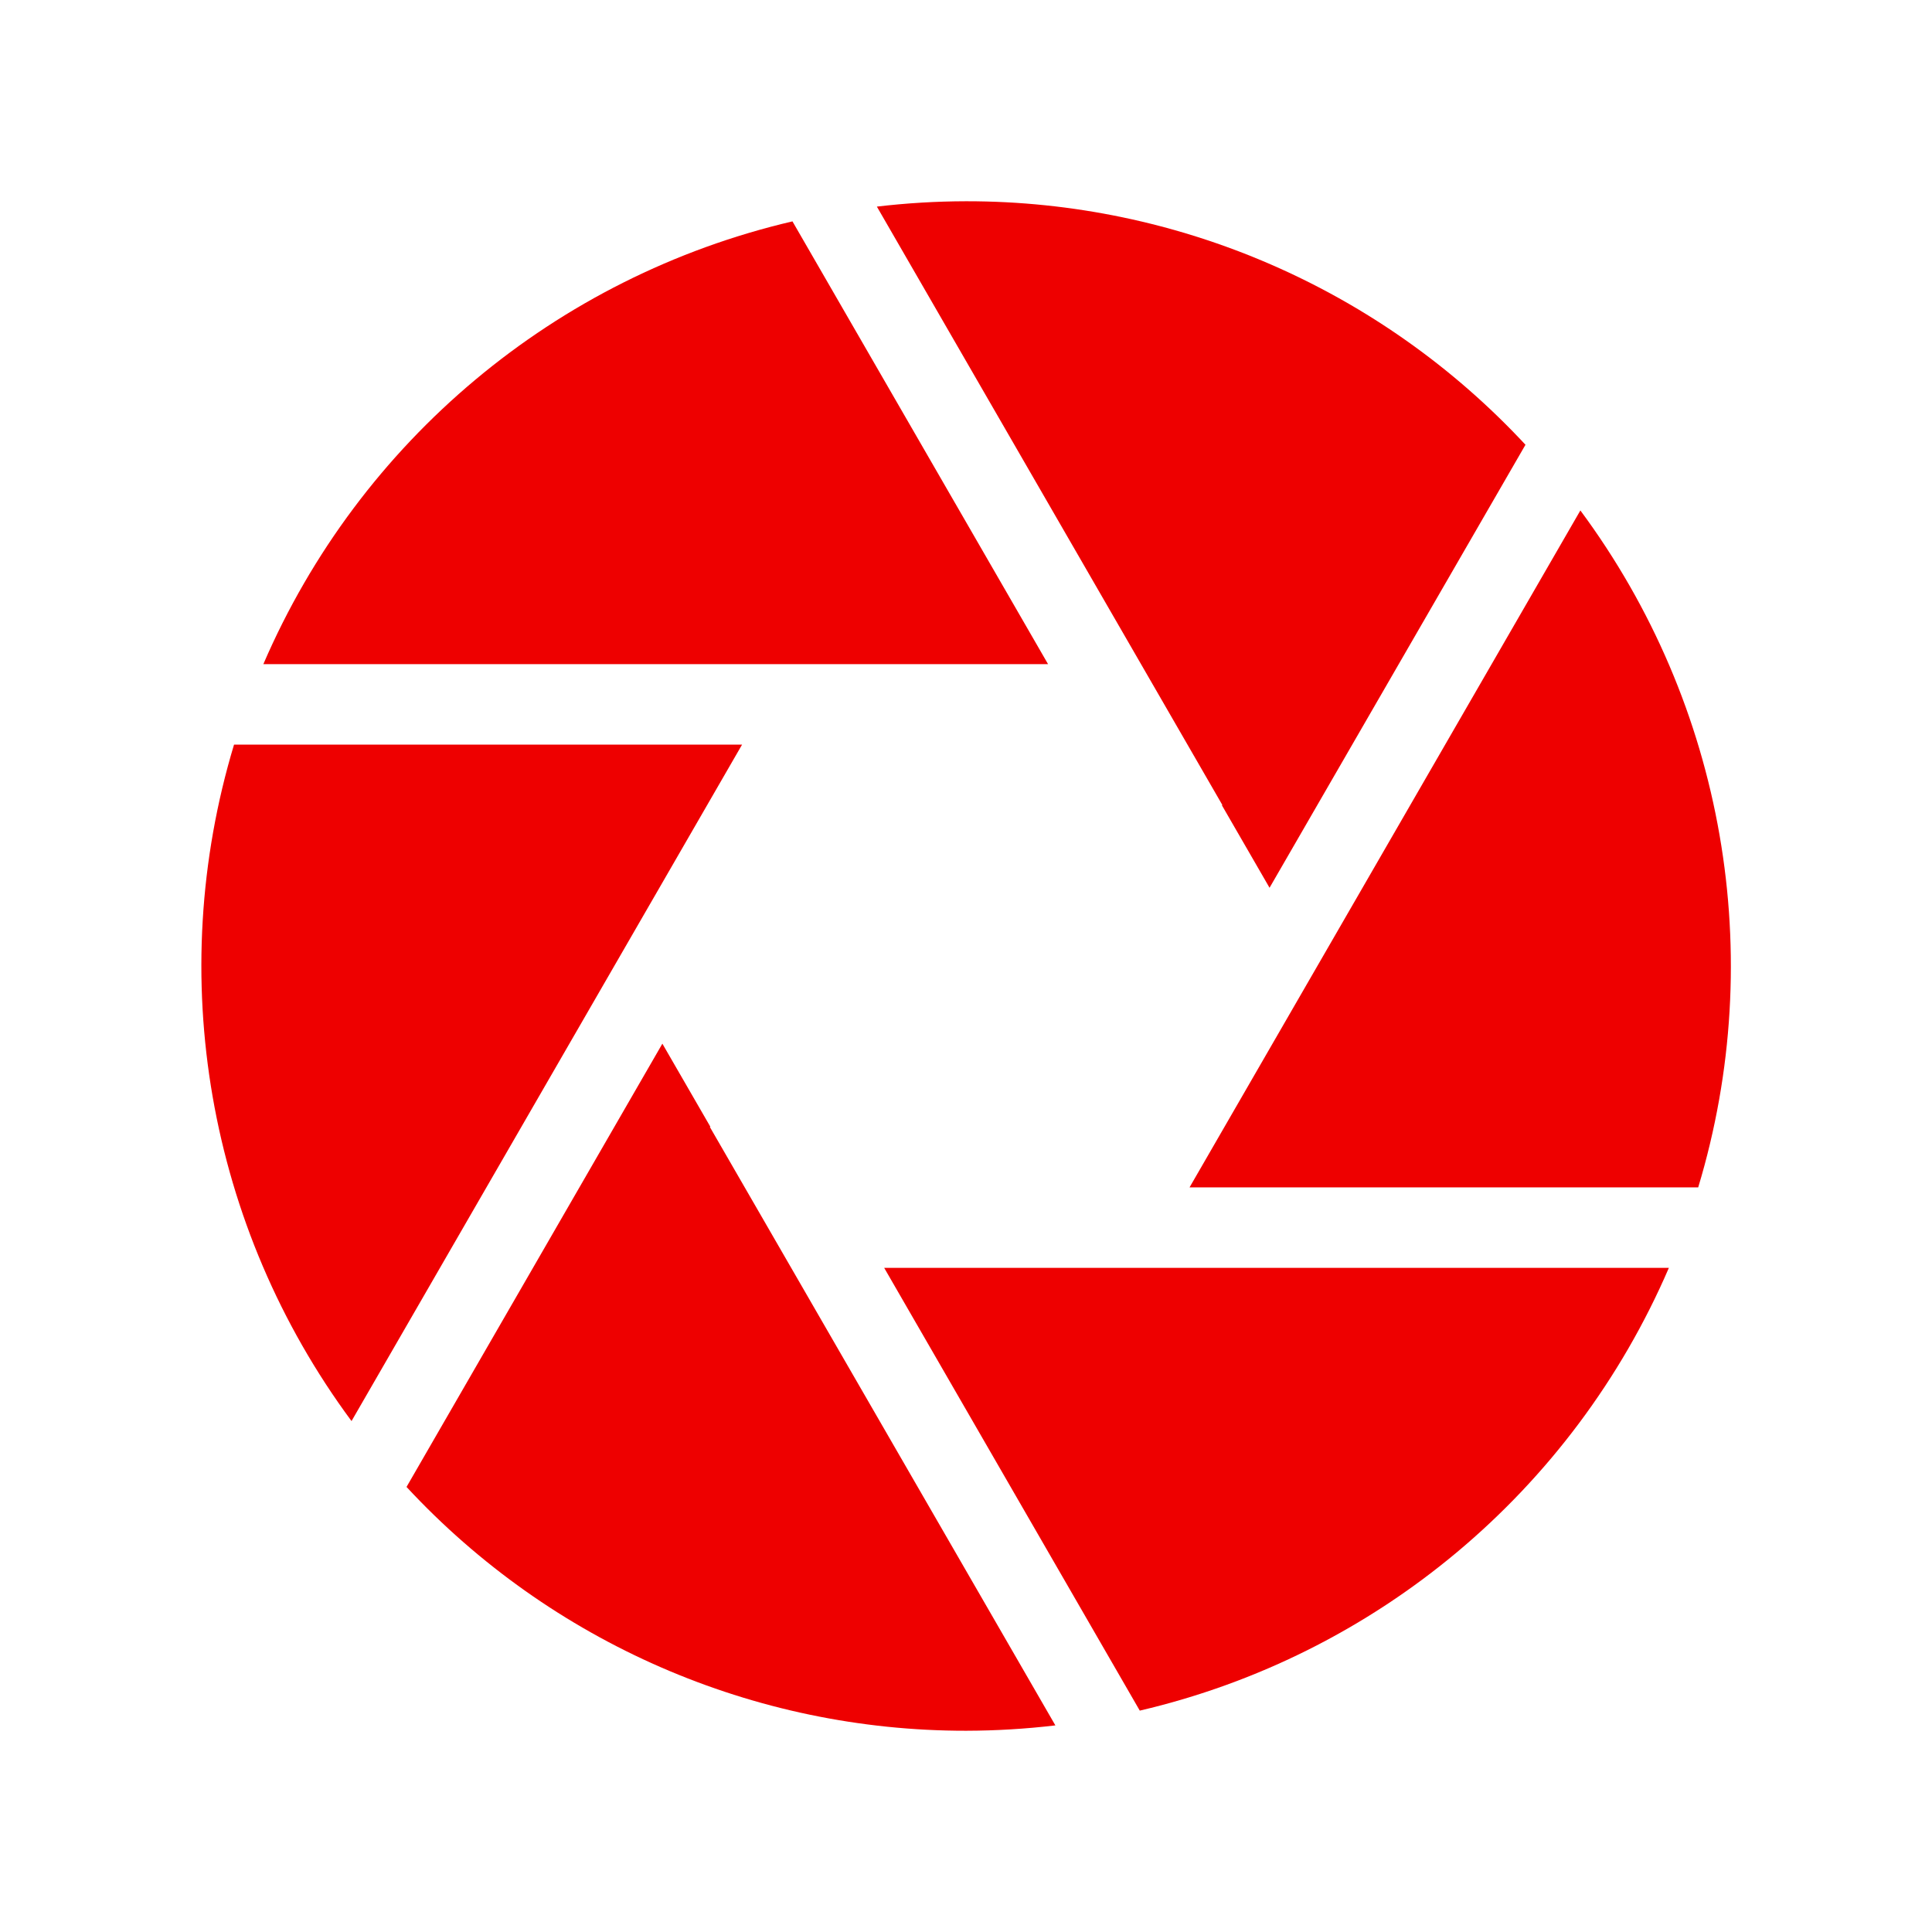<svg width="96" height="96" xmlns="http://www.w3.org/2000/svg" xmlns:xlink="http://www.w3.org/1999/xlink" xml:space="preserve" overflow="hidden"><g><path d="M39.346 33 52.077 33 39.377 11C27.62 13.749 17.865 21.912 13.086 33Z" fill="#EE0000"/><path d="M60.738 40 60.715 40.013 63.083 44.113 75.8 22.1C68.623 14.375 58.551 9.99 48.006 10 46.524 10.003 45.043 10.092 43.571 10.266Z" fill="#EE0000"/><path d="M59.108 59 84.383 59C87.857 47.493 85.686 35.02 78.528 25.364Z" fill="#EE0000"/><path d="M56.666 63 43.935 63 56.635 85C68.391 82.251 78.147 74.088 82.925 63Z" fill="#EE0000"/><path d="M35.273 56 35.297 55.987 32.913 51.859 20.2 73.885C27.377 81.619 37.455 86.01 48.006 86 49.488 85.997 50.969 85.908 52.441 85.734Z" fill="#EE0000"/><path d="M36.873 37 11.629 37C8.158 48.497 10.322 60.959 17.467 70.612Z" fill="#EE0000"/></g></svg>